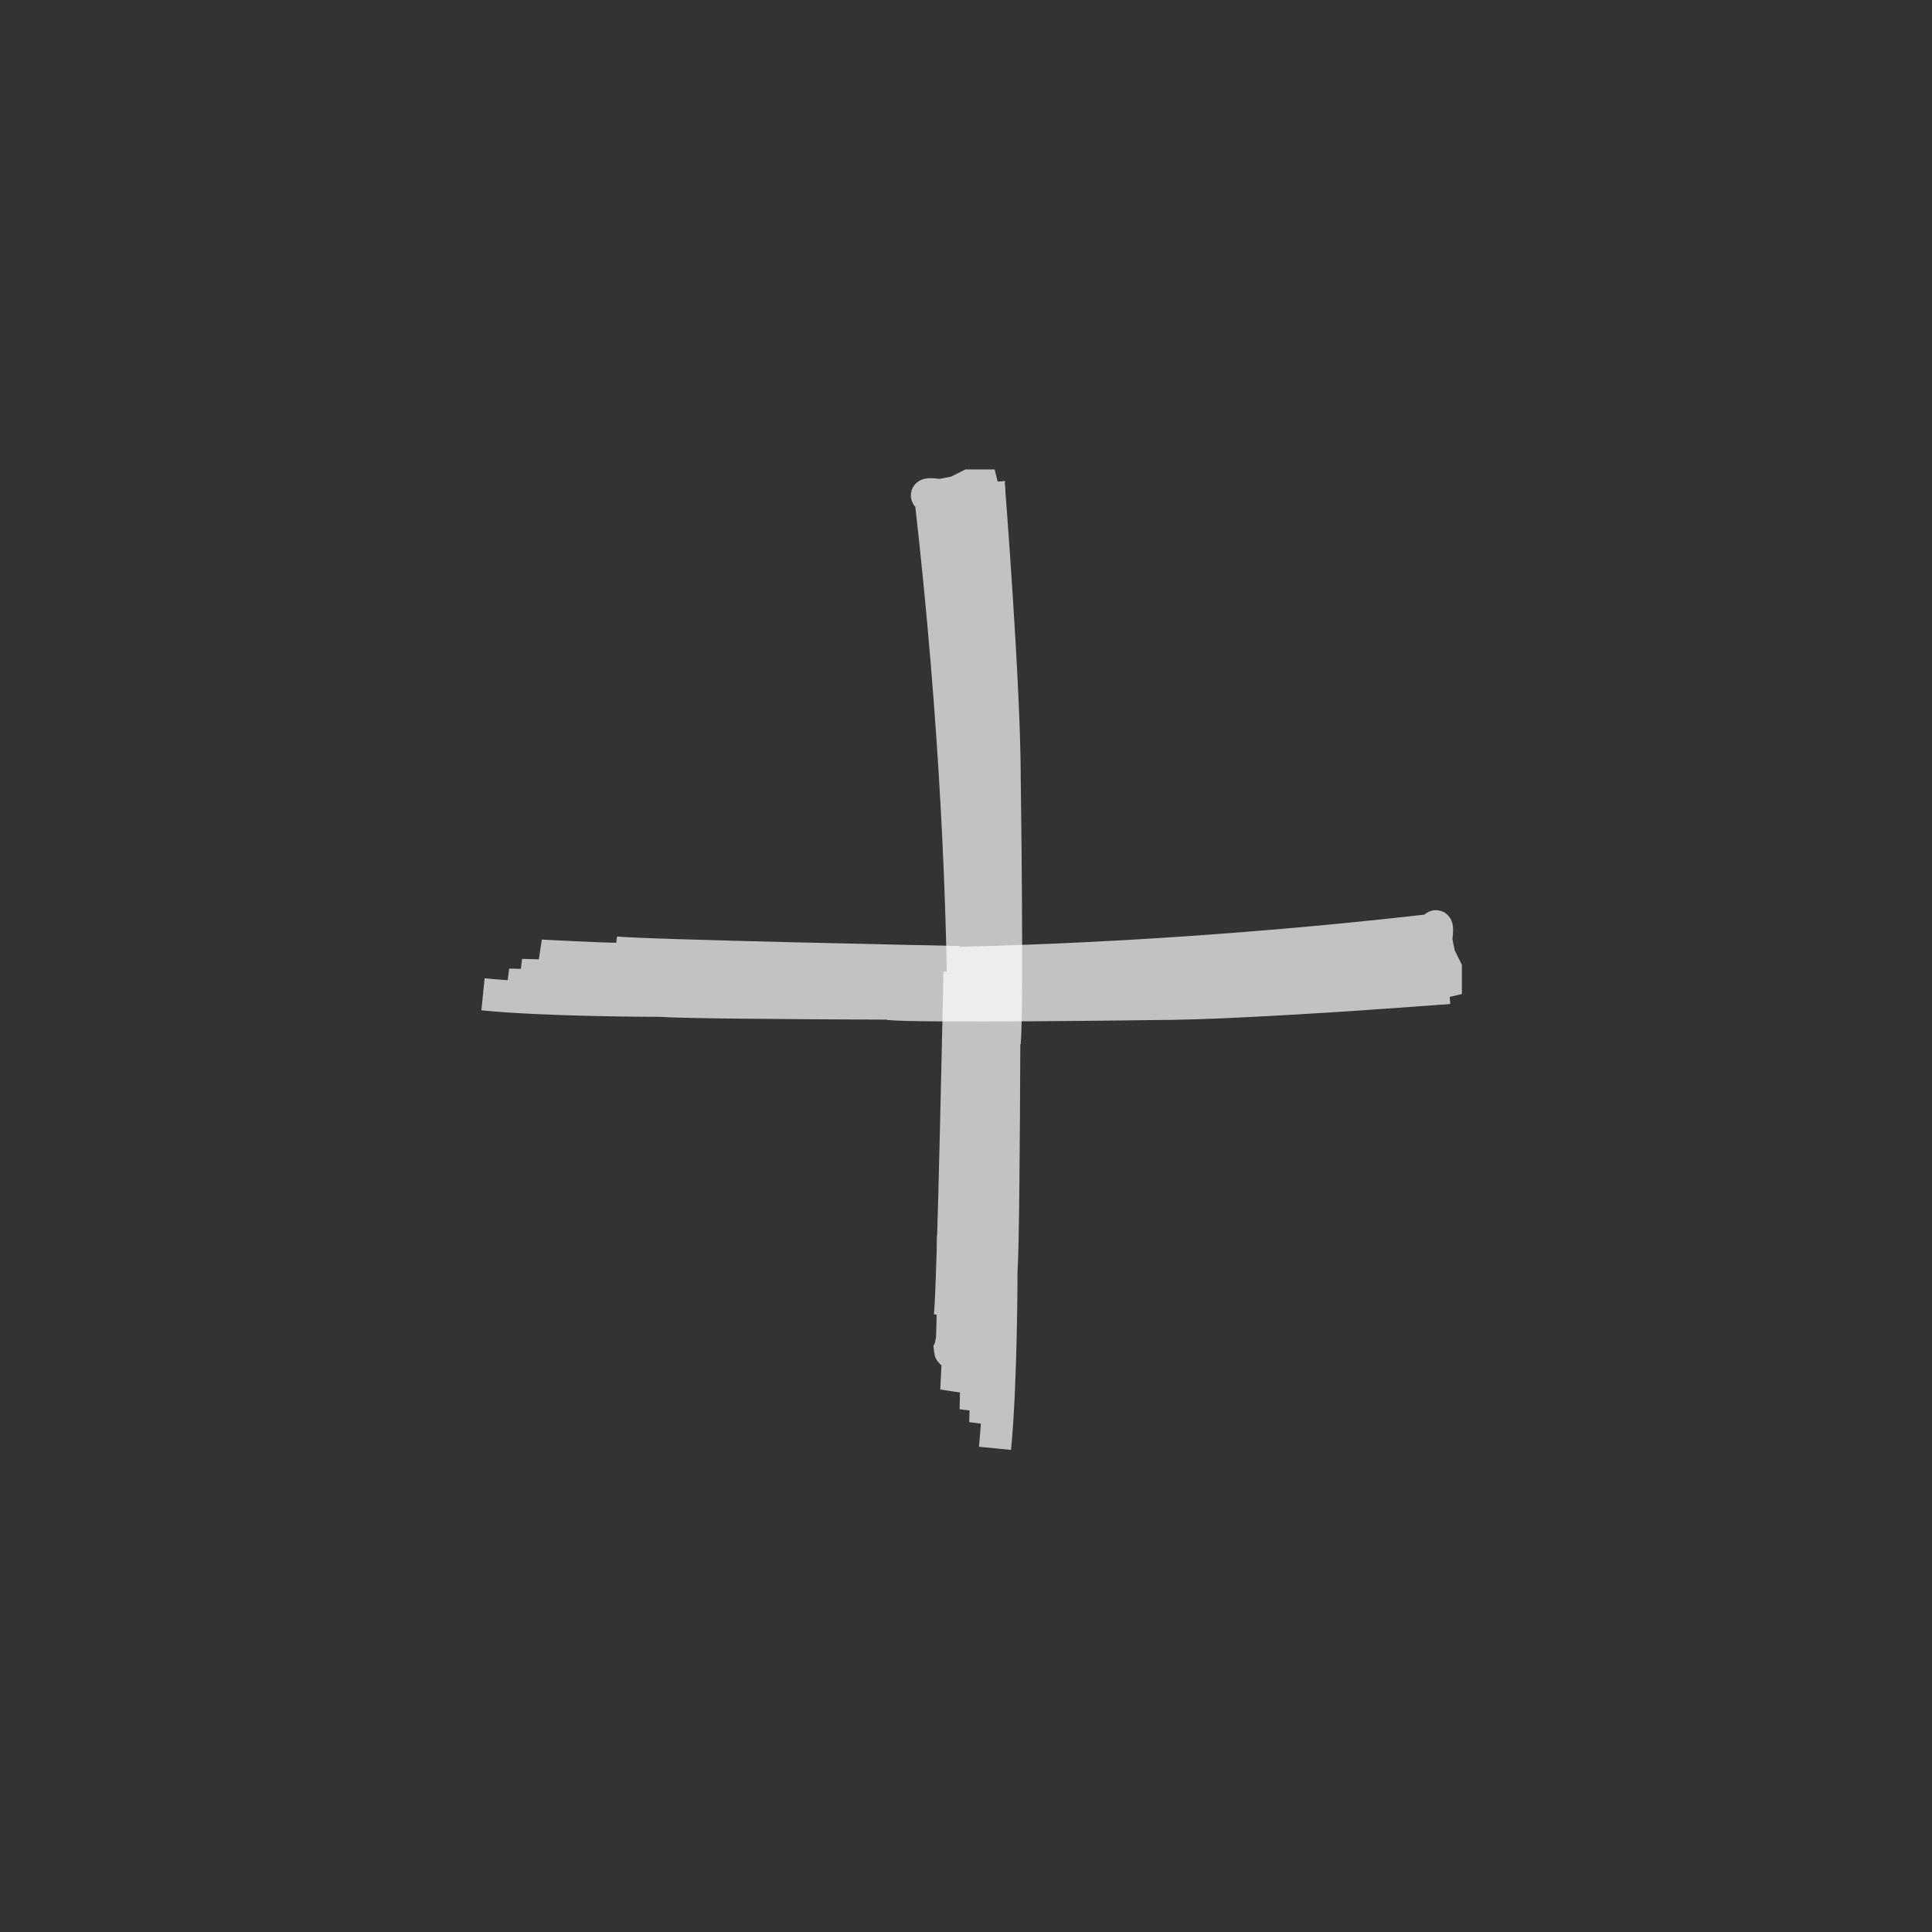 <?xml version="1.0" encoding="utf-8"?>
<!-- Generator: Adobe Illustrator 25.2.1, SVG Export Plug-In . SVG Version: 6.00 Build 0)  -->
<svg version="1.1" id="Livello_1" xmlns="http://www.w3.org/2000/svg" xmlns:xlink="http://www.w3.org/1999/xlink" x="0px" y="0px"
	 width="60px" height="60px" viewBox="0 0 60 60" style="enable-background:new 0 0 60 60;" xml:space="preserve">
<rect x="0" y="0" width="60" height="60" fill="#333333" stroke="none"/>
<style type="text/css">
	.st0{opacity:0.7;}
	.st1{fill:#FFFFFF;stroke:#FFFFFF;}
	.st2{fill:#FFFFFF;}
</style>
<g>
	<g id="Raggruppa_2383_2_" transform="translate(0 12.779)">
		<g id="Raggruppa_2382_2_" class="st0">
			<path id="Tracciato_2034_2_" class="st1" d="M44.5,16.1c0,0,0.2-0.4,0.1,0.3l0.1,0.5l0.2,0.4v0.4c0,0-0.4,0.1-5.1,0.3
				c0,0-1.9,0.2-4.4,0.2c0,0-18.3-0.1-19.6-0.4c0,0,11.4,0.3,12.2,0.2c0,0-10.9-0.3-11.8-0.5c0,0,10.6,0.3,11.6,0
				c0,0-9.8-0.3-11-0.6c0,0,1.9,0.1,2.4,0.1l-1,0.2h1.4l0.8,0.1c0,0-2.2-0.2-2.4-0.3c0,0-1,0.1,3,0.1C21.1,17,30.5,17.7,44.5,16.1z"
				/>
			<path id="Tracciato_2035_2_" class="st1" d="M45,17.9c0,0-5.7,0.3-11.2,0.5c0,0-12,0-13.3-0.1c0,0-3.5,0-5.5-0.2"/>
			<path id="Tracciato_2036_2_" class="st1" d="M27.6,18.4c1,0.1,8.2,0,8.2,0c2.9,0,9.2-0.5,9.2-0.5"/>
			<path id="Tracciato_2037_2_" class="st1" d="M27.4,17.8c0,0-8.6-0.2-10.5-0.3"/>
			<path id="Tracciato_2038_2_" class="st1" d="M29.8,17.1c0,0-9.9-0.2-10.7-0.3"/>
		</g>
	</g>
</g>
<g>
	<g id="Raggruppa_2383_1_" transform="translate(0 12.779)">
		<g id="Raggruppa_2382_1_" class="st0">
			<path id="Tracciato_2034_1_" class="st1" d="M28.9,2.7c0,0-0.4-0.2,0.3-0.1l0.5-0.1l0.4-0.2h0.4c0,0,0.1,0.4,0.3,5.1
				c0,0,0.2,1.9,0.2,4.4c0,0-0.1,18.3-0.4,19.6c0,0,0.3-11.4,0.2-12.2c0,0-0.3,10.9-0.5,11.8c0,0,0.3-10.6,0-11.6
				c0,0-0.3,9.8-0.6,11c0,0,0.1-1.9,0.1-2.4l-0.1,0.9v-1.4l0.1-0.8c0,0-0.2,2.2-0.3,2.4c0,0,0.1,1,0.1-3
				C29.8,26.1,30.5,16.7,28.9,2.7z"/>
			<path id="Tracciato_2035_1_" class="st1" d="M30.7,2.2c0,0,0.3,5.7,0.5,11.2c0,0,0,12-0.1,13.3c0,0,0,3.5-0.2,5.5"/>
			<path id="Tracciato_2036_1_" class="st1" d="M31.2,19.6c0.1-1,0-8.2,0-8.2c0-2.9-0.5-9.2-0.5-9.2"/>
			<path id="Tracciato_2037_1_" class="st1" d="M30.6,19.8c0,0-0.2,8.6-0.3,10.5"/>
			<path id="Tracciato_2038_1_" class="st1" d="M29.8,17.4c0,0-0.2,9.9-0.3,10.7"/>
		</g>
	</g>
</g>
<g>
	<path class="st1" d="M-85.9,28.8c1.3,1.2,2.7,2.5,4,3.7l3.9,3.7c2.6,2.4,5.1,4.9,7.7,7.3h-0.9c2-2.1,4.1-4.2,6.2-6.3l6.2-6.3V32
		c-2.5-2.5-5-5.1-7.6-7.6l-3.7-3.8l-3.7-3.8l0.5,0.2l-5.4,0.8l-5.4,0.7l0.3-0.3l-1,5.3C-85.2,25.2-85.5,27-85.9,28.8z M-85.9,28.8
		c0.2-1.8,0.4-3.6,0.6-5.4l0.7-5.5c0-0.2,0.2-0.3,0.3-0.3l0,0l5.4-1l5.4-1c0.2,0,0.4,0,0.5,0.2l0,0l3.8,3.7l3.8,3.7
		c2.5,2.5,5.1,5,7.6,7.6l0,0c0.3,0.3,0.3,0.8,0,1.1l-6.3,6.2c-2.1,2.1-4.2,4.1-6.3,6.2l0,0c-0.2,0.2-0.6,0.2-0.9,0
		c-2.5-2.6-5-5.2-7.5-7.8l-3.6-3.9C-83.5,31.4-84.7,30.1-85.9,28.8z"/>
	<path class="st1" d="M-79.8,20.8c-0.4,0-0.8,0.2-1.1,0.5c-0.2,0.3-0.3,0.7-0.2,1.1c0.1,0.3,0.3,0.5,0.6,0.7
		c0.2,0.1,0.4,0.2,0.7,0.2c0.2,0,0.4,0,0.7-0.2c0.2-0.1,0.4-0.3,0.6-0.7c0.1-0.3,0.1-0.7-0.2-1.1C-79,21-79.4,20.8-79.8,20.8z
		 M-79.8,20.8c0.4,0,0.8,0.1,1.2,0.4c0.4,0.3,0.7,0.7,0.8,1.2c0.1,0.5,0,1.1-0.4,1.6c-0.4,0.5-1,0.8-1.6,0.8c-0.6,0-1.3-0.3-1.6-0.8
		c-0.4-0.5-0.5-1.1-0.4-1.6c0.1-0.5,0.4-1,0.8-1.2C-80.7,20.9-80.3,20.8-79.8,20.8z"/>
	<path class="st1" d="M-81.8,22.2c0.5,0,1,0,1.3-0.3c0.3-0.2,0.3-0.7,0.2-1.1c-0.1-0.4-0.3-0.8-0.5-1.2c-0.2-0.4-0.5-0.8-0.7-1.2
		c-0.6-0.8-1.2-1.4-1.9-2.1c-0.7-0.6-1.4-1.2-2.2-1.7c-0.8-0.5-1.6-0.9-2.3-0.9c-0.2,0-0.3,0-0.4,0c-0.1,0-0.1,0-0.1,0.1
		c-0.1,0.2-0.1,0.6,0,1c0.2,0.8,0.6,1.7,1,2.5c0.5,0.8,1,1.6,1.6,2.4c-0.8-0.5-1.6-1.2-2.3-2c-0.7-0.8-1.3-1.6-1.6-2.7
		c-0.2-0.5-0.3-1.1-0.1-1.9c0.1-0.4,0.5-0.8,0.8-0.9c0.4-0.2,0.7-0.2,1-0.2c1.3,0.1,2.2,0.6,3.1,1.1c0.9,0.6,1.7,1.2,2.4,2
		c0.7,0.7,1.4,1.6,1.9,2.5c0.2,0.5,0.5,0.9,0.6,1.4c0.2,0.5,0.3,1,0.3,1.6c0,0.3,0,0.6-0.1,0.9c-0.1,0.3-0.3,0.6-0.6,0.7
		C-80.8,22.6-81.4,22.4-81.8,22.2z"/>
	<g>
		<path class="st2" d="M-81.1,23.4"/>
	</g>
	<path class="st1" d="M-84.2,18l5.3-1l5.5-1.1c0.1,0,0.2,0,0.3,0.1l0,0l3.9,3.7l3.9,3.7c2.6,2.5,5.1,5,7.7,7.5
		c0.3,0.3,0.3,0.8,0,1.1l0,0l0,0l-6.2,6.3l-6.3,6.3l0,0c-0.3,0.3-0.8,0.3-1.1,0l0,0l-3.7-3.8l-3.7-3.8l-3.7-3.9l-3.7-3.9l0,0
		c-0.1-0.1-0.1-0.2-0.1-0.3l1.1-5.5L-84.2,18z M-84.2,18l-1.3,10.9l-0.1-0.3l3.9,3.7l3.9,3.7l3.8,3.7l3.8,3.7l-1.1,0l6.2-6.3
		l6.3-6.2V32c-2.5-2.5-5-5.1-7.5-7.7l-3.7-3.9l-3.7-3.9l0.3,0.1L-84.2,18z"/>
	<path class="st1" d="M-84.2,17.8c-0.4,0.9-0.8,1.7-1.2,2.6l-1.2,2.6l-1.3,2.5l-1.3,2.5l0-0.6c0.8,1.6,1.6,3.2,2.4,4.8
		c0.8,1.6,1.5,3.2,2.3,4.8c0.7,1.6,1.5,3.2,2.2,4.9c0.7,1.6,1.4,3.3,2.1,4.9l-0.8-0.3c0.7-0.3,1.5-0.6,2.2-0.9
		c0.7-0.3,1.5-0.6,2.2-0.9c1.5-0.6,2.9-1.1,4.4-1.7c-1.4,0.8-2.7,1.6-4.1,2.3c-0.7,0.4-1.4,0.7-2.1,1.1c-0.7,0.4-1.4,0.7-2.1,1.1
		c-0.3,0.1-0.6,0-0.7-0.2l0,0c-0.8-1.6-1.6-3.2-2.4-4.8c-0.8-1.6-1.5-3.2-2.3-4.8c-0.8-1.6-1.5-3.2-2.2-4.9
		c-0.7-1.6-1.5-3.3-2.2-4.9l0,0c-0.1-0.2-0.1-0.4,0-0.5l1.5-2.4l1.5-2.4l1.5-2.4C-85.3,19.4-84.7,18.6-84.2,17.8z"/>
</g>
</svg>
